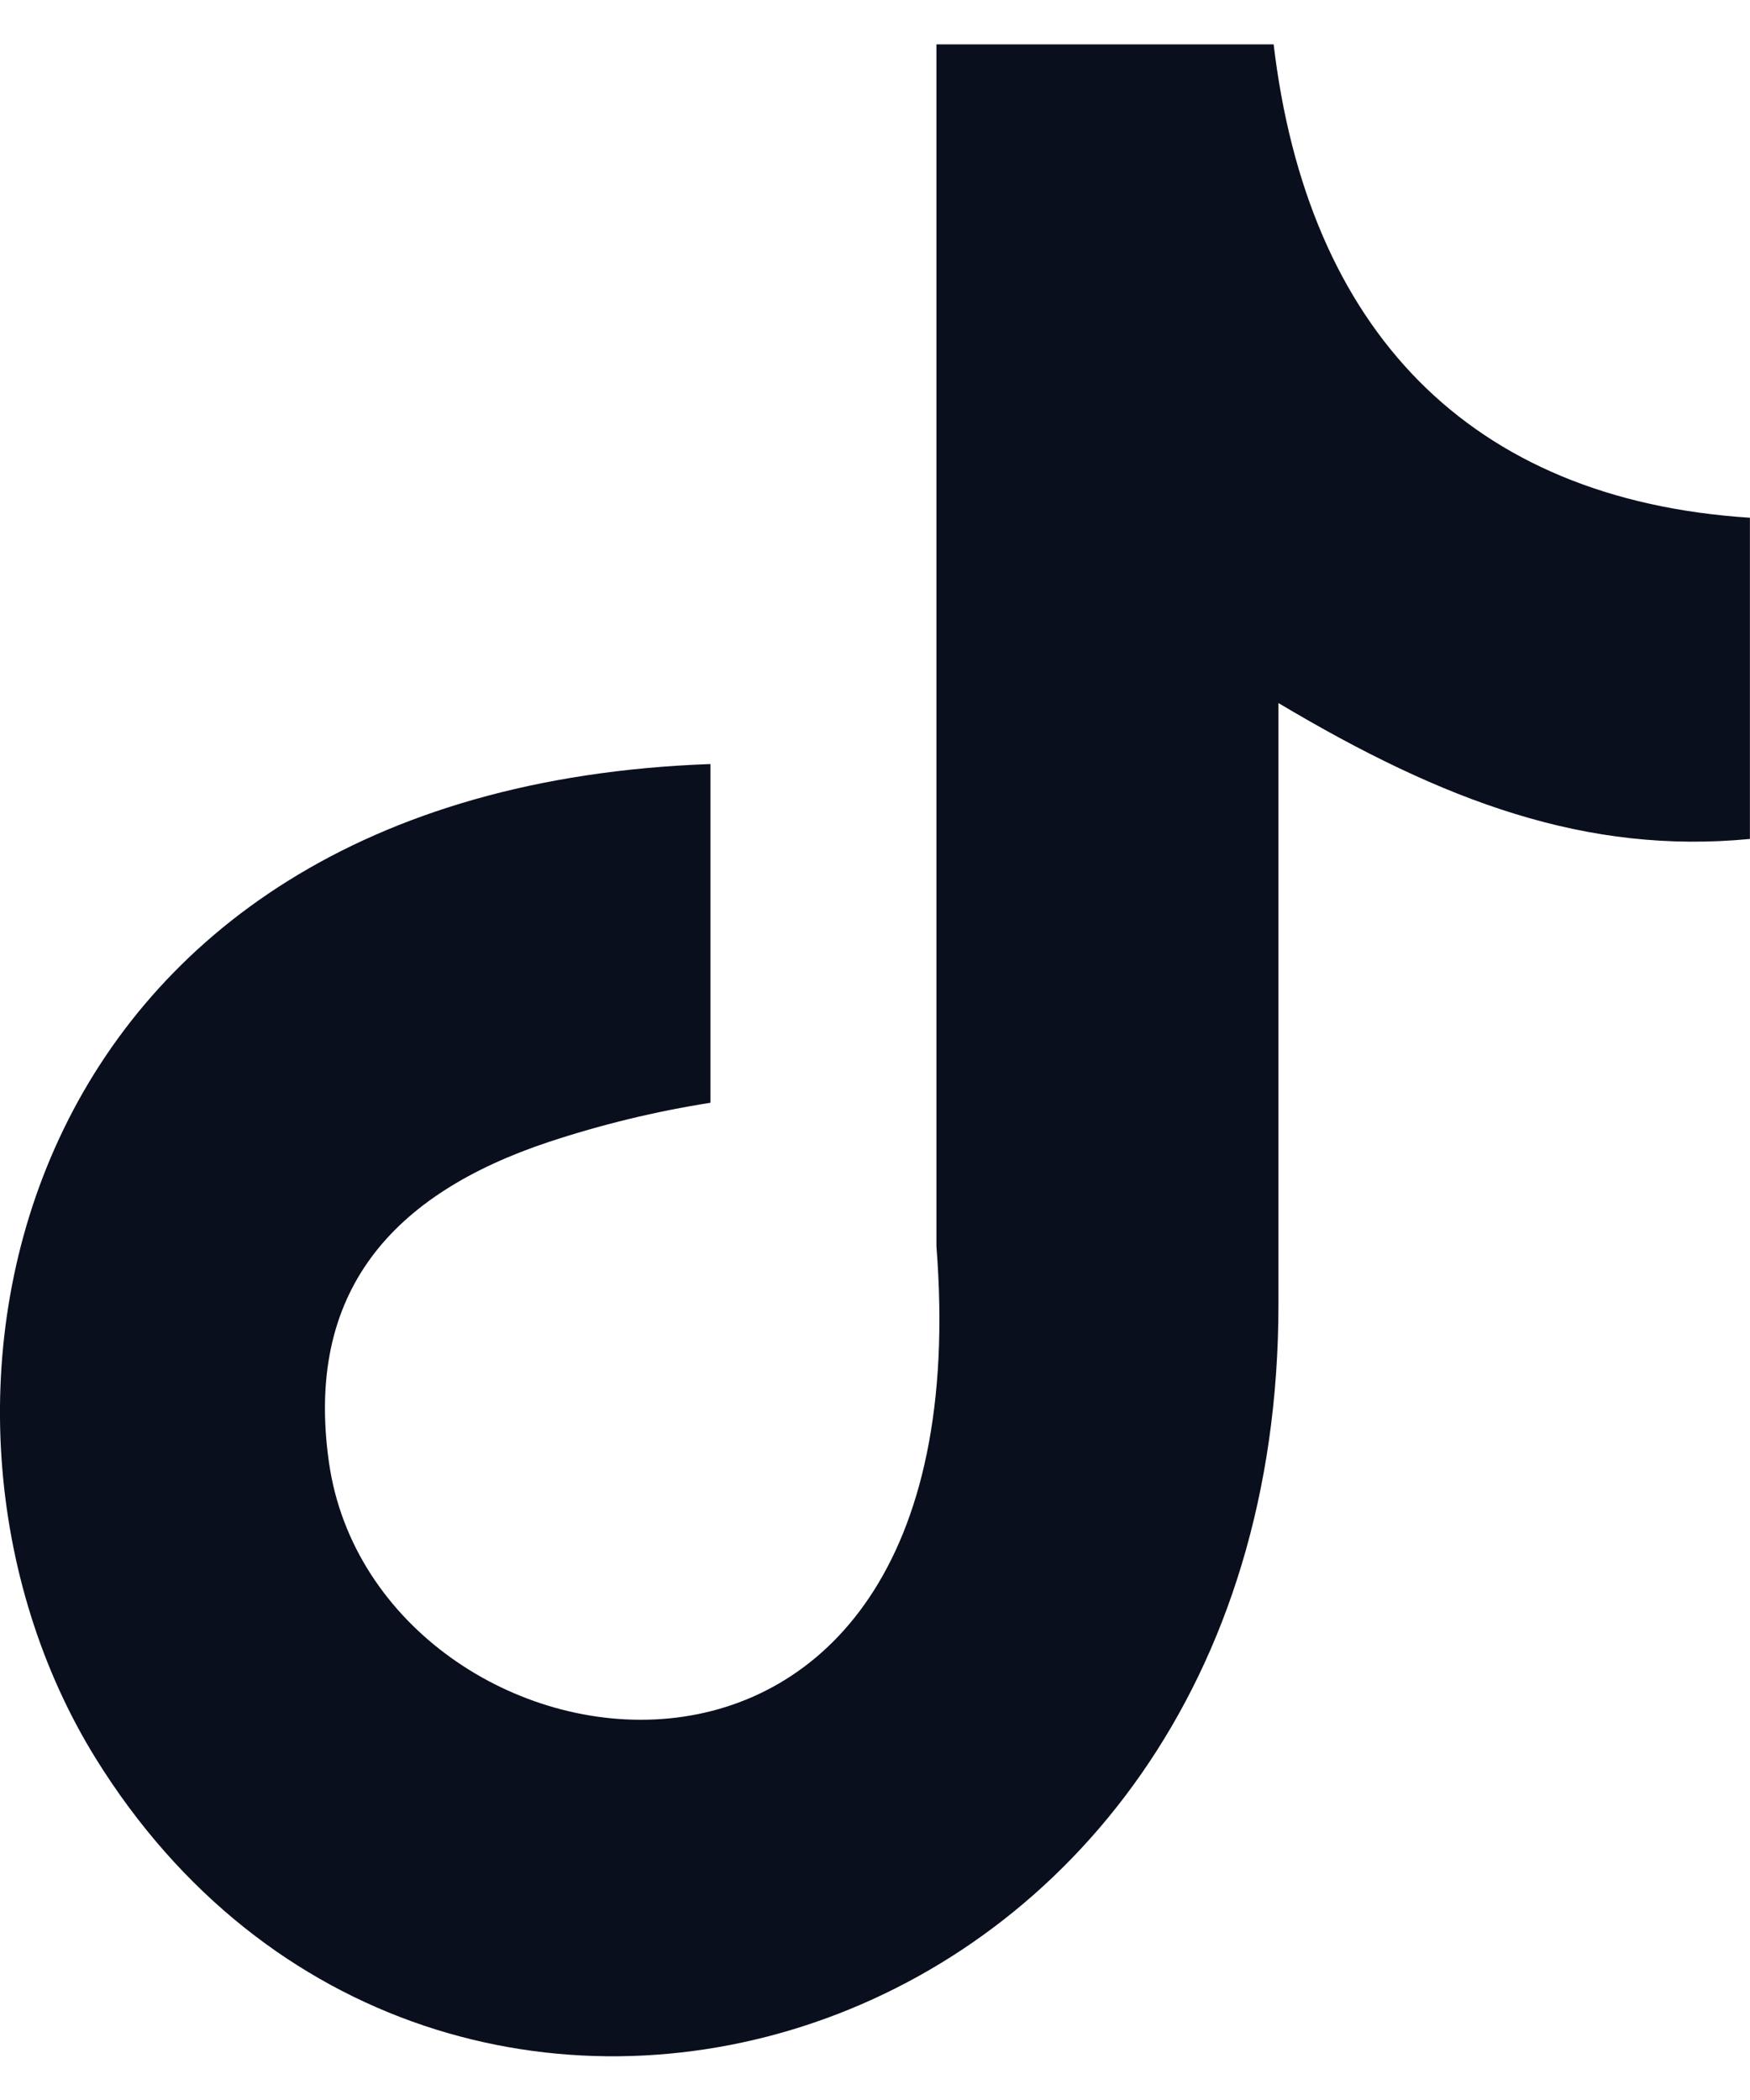 <svg width="20" height="24" viewBox="0 0 20 24" fill="none" xmlns="http://www.w3.org/2000/svg">
<g clip-path="url(#clip0_755_906)">
<path fill-rule="evenodd" clip-rule="evenodd" d="M14.555 0.5C14.94 3.764 16.786 5.71 19.999 5.917V9.588C18.137 9.767 16.508 9.166 14.611 8.035V14.9C14.612 23.622 4.972 26.35 1.094 20.096C-1.397 16.074 0.129 9.015 8.119 8.732V12.603C7.489 12.702 6.869 12.853 6.265 13.053C4.488 13.646 3.48 14.758 3.76 16.717C4.299 20.469 11.281 21.58 10.702 14.245V0.507H14.555V0.5Z" fill="#0A0F1E"/>
</g>
<defs>
<clipPath id="clip0_755_906">
<rect width="20" height="23" fill="white" transform="translate(0 0.5)"/>
</clipPath>
</defs>
</svg>